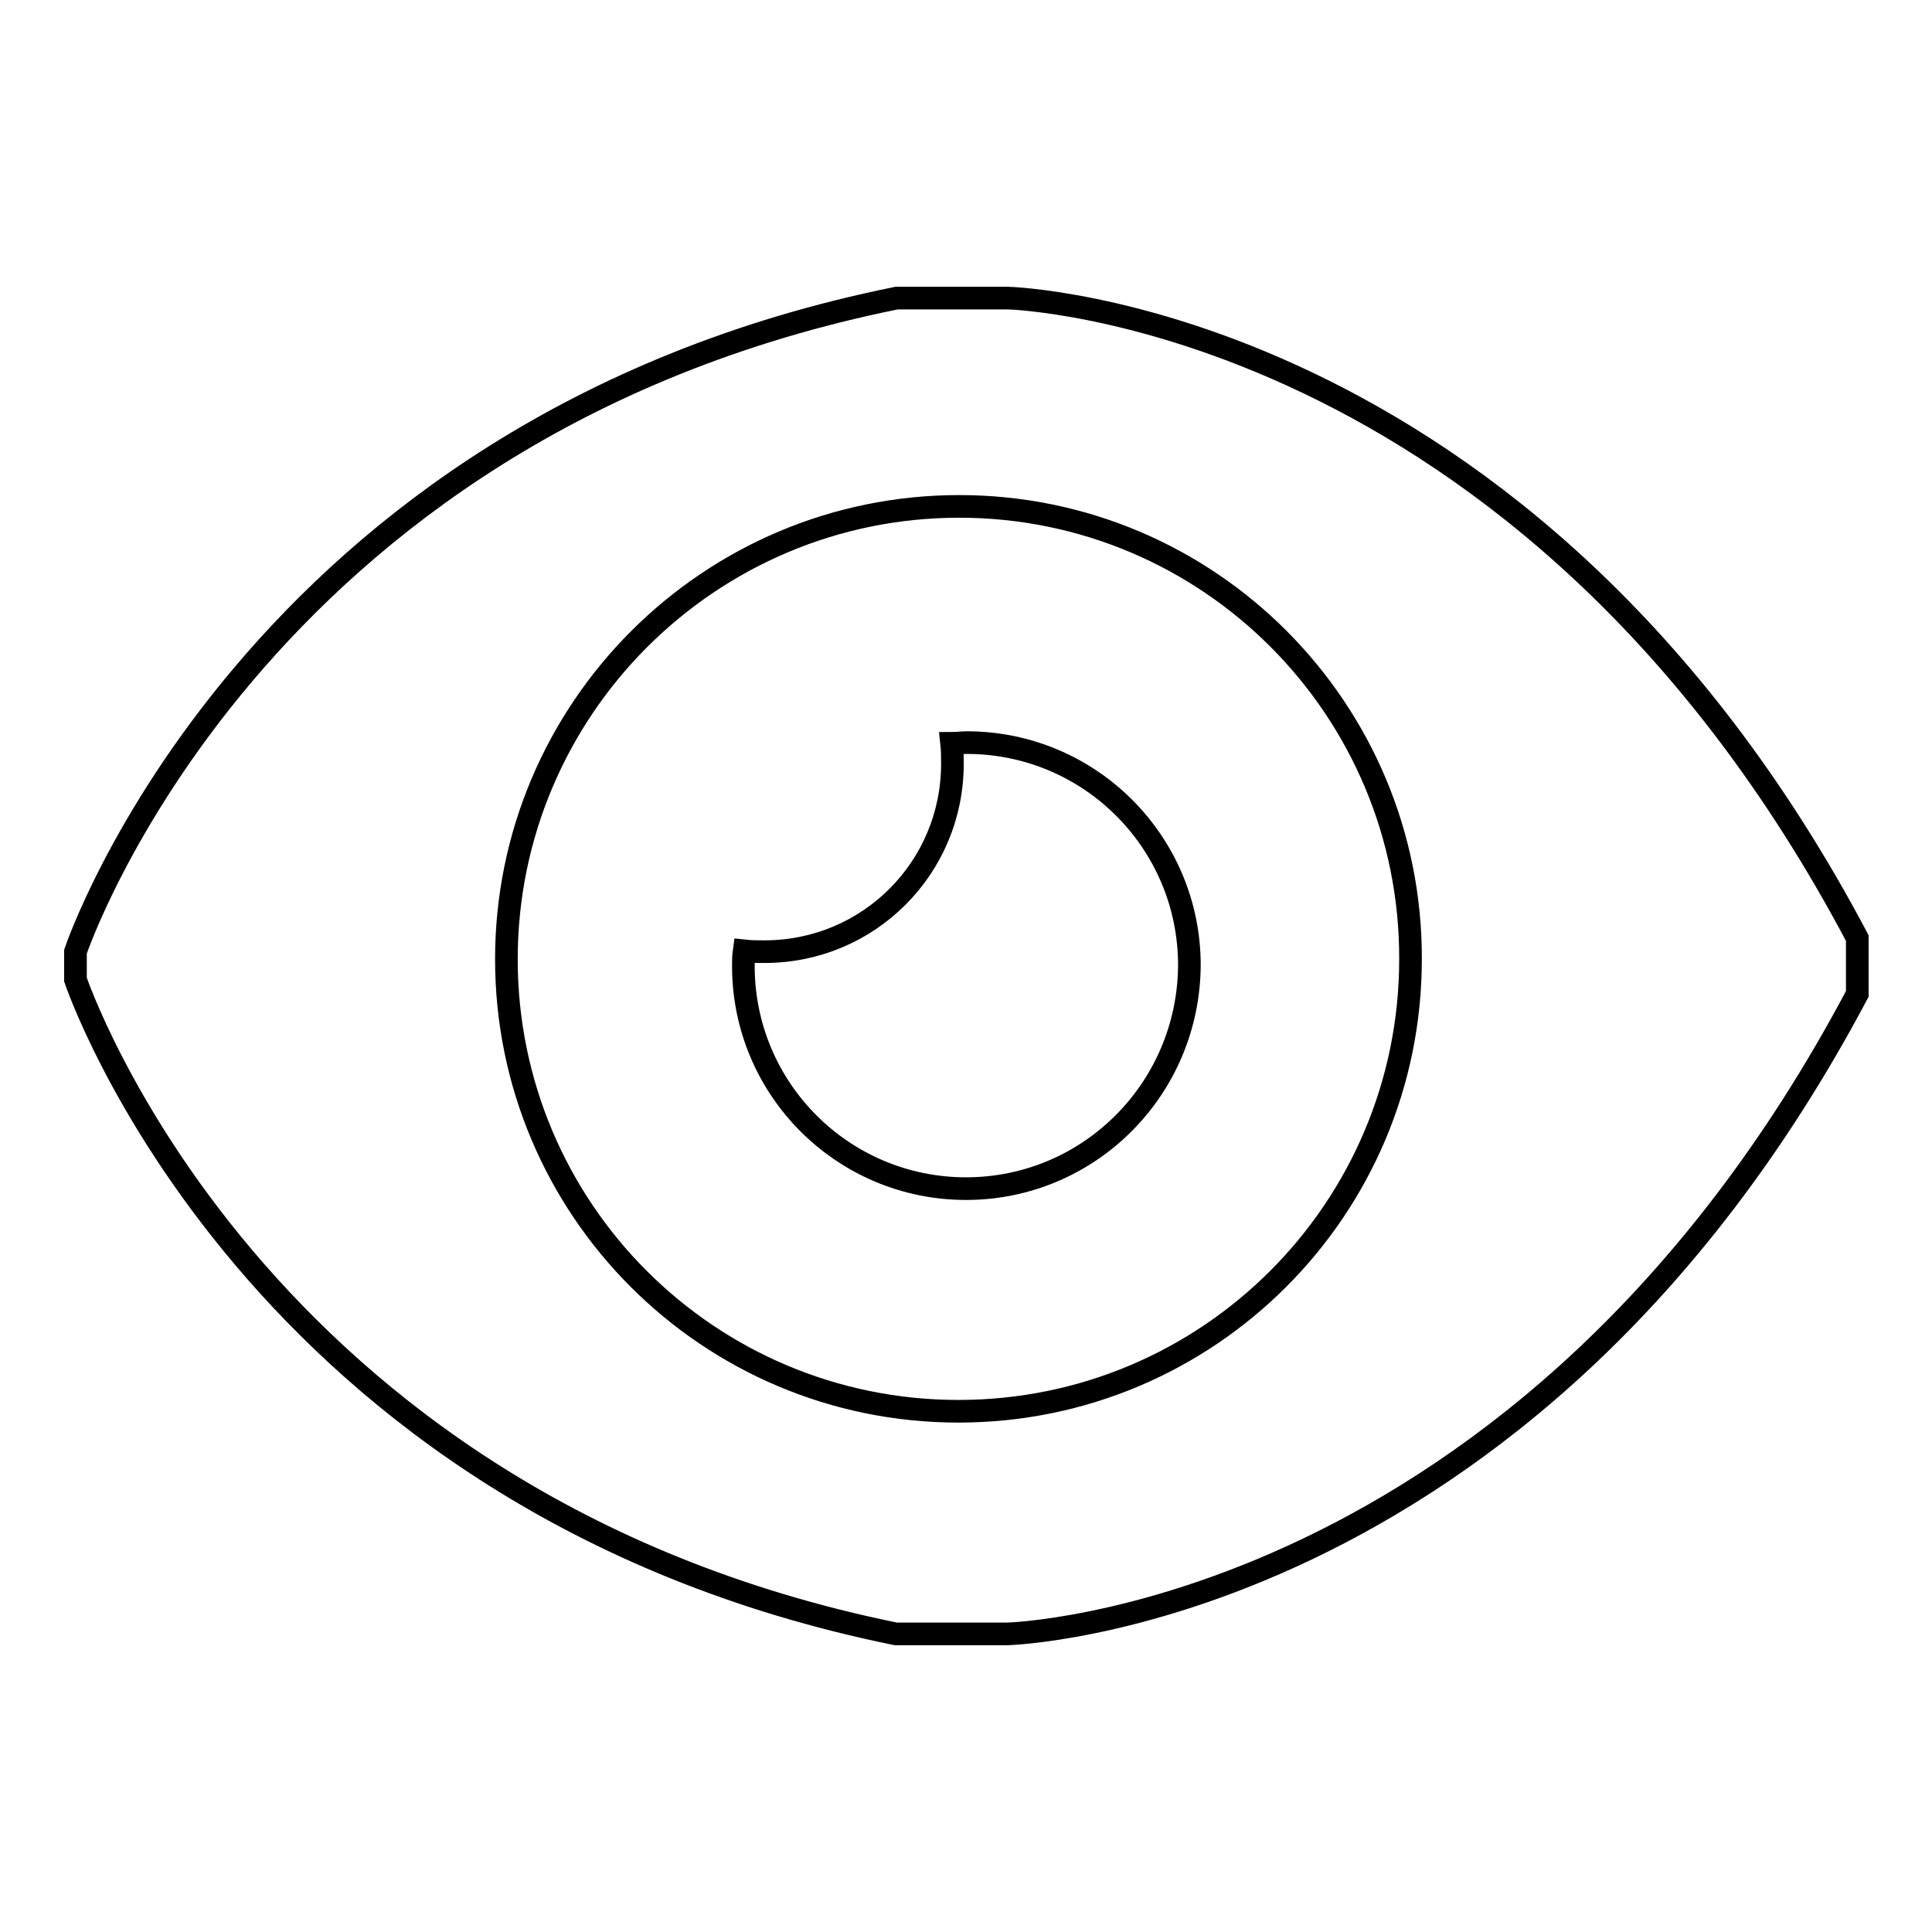 <?xml version="1.0" encoding="utf-8"?>
<!-- Svg Vector Icons : http://www.onlinewebfonts.com/icon -->
<!DOCTYPE svg PUBLIC "-//W3C//DTD SVG 1.1//EN" "http://www.w3.org/Graphics/SVG/1.1/DTD/svg11.dtd">
<svg version="1.1" xmlns="http://www.w3.org/2000/svg" xmlns:xlink="http://www.w3.org/1999/xlink" x="0px" y="0px" viewBox="0 0 256 256" enable-background="new 0 0 256 256" xml:space="preserve">
<g><g><path stroke-width="3" fill-opacity="0" stroke="#000000"  d="M133.5,216.5h-14.8C33.2,199.1,10,129.8,10,129.8v-3.7c0,0,23.2-69.3,108.8-86.6h14.8c0,0,68.6,1.8,112.5,84.8v7.4C202.1,214.7,133.5,216.5,133.5,216.5z M127.1,67.1C94,67.1,67.1,94,67.1,127.1c0,33.1,26.8,59.9,59.9,59.9c33.1,0,59.9-26.8,59.9-59.9C187,94,160.2,67.1,127.1,67.1z M128,157.5c-16.3,0-29.5-13.2-29.5-29.5c0-0.7,0-1.3,0.1-2c0.9,0.1,1.8,0.1,2.7,0.1c13.8,0,24.9-11.1,24.9-24.9c0-0.9,0-1.8-0.1-2.7c0.7,0,1.3-0.1,2-0.1c16.3,0,29.5,13.2,29.5,29.5C157.5,144.3,144.3,157.5,128,157.5z"/></g></g>
</svg>